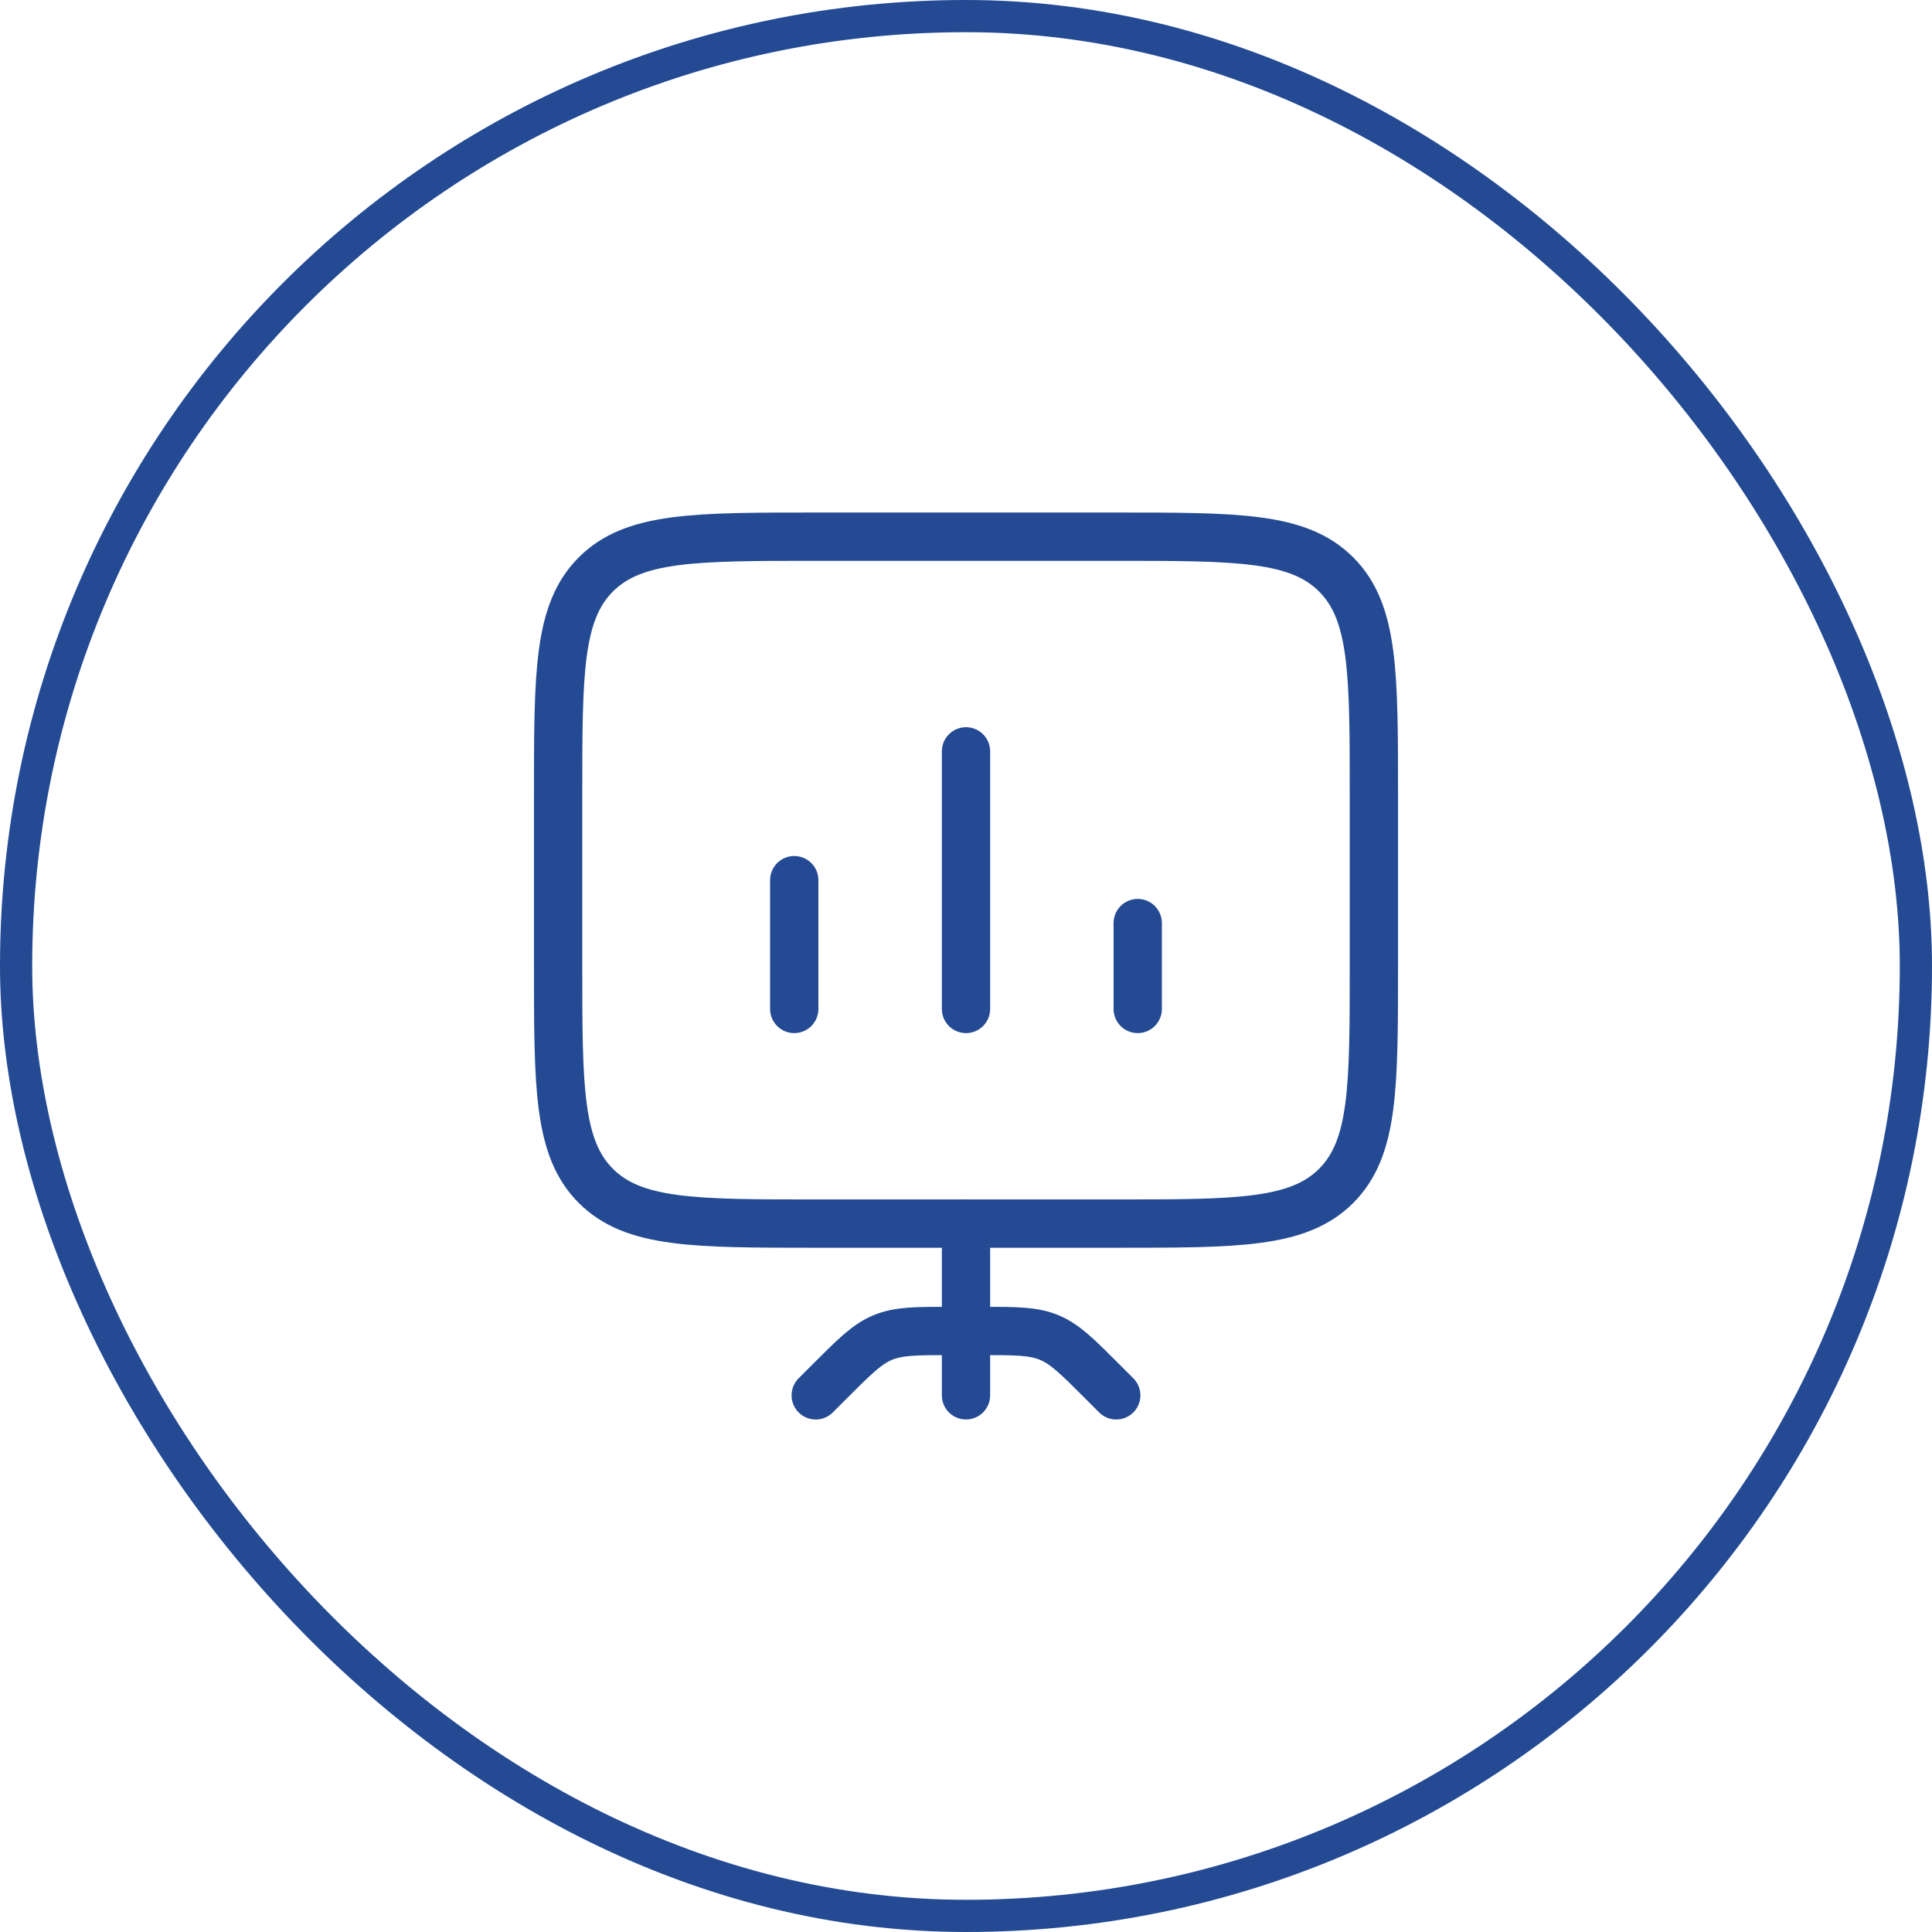 <?xml version="1.0" encoding="UTF-8"?> <svg xmlns="http://www.w3.org/2000/svg" width="60" height="60" viewBox="0 0 60 60" fill="none"><rect x="0.5" y="0.5" width="59" height="59" rx="29.5" stroke="#234A93"></rect><path d="M30 38V43.333" stroke="#234A93" stroke-width="1.5" stroke-linecap="round" stroke-linejoin="round"></path><path d="M25.333 43.334L25.771 42.896C26.542 42.126 26.927 41.74 27.417 41.537C27.907 41.334 28.452 41.334 29.542 41.334H30.457C31.547 41.334 32.092 41.334 32.582 41.537C33.072 41.74 33.458 42.125 34.228 42.896L34.666 43.334" stroke="#234A93" stroke-width="1.5" stroke-linecap="round" stroke-linejoin="round"></path><path d="M17.333 30C17.333 33.772 17.333 35.657 18.505 36.829C19.676 38 21.562 38 25.333 38H34.667C38.438 38 40.323 38 41.495 36.829C42.667 35.657 42.667 33.772 42.667 30V24.667C42.667 20.896 42.667 19.01 41.495 17.839C40.323 16.667 38.438 16.667 34.667 16.667H25.333C21.562 16.667 19.676 16.667 18.505 17.839C17.333 19.01 17.333 20.896 17.333 24.667V30Z" stroke="#234A93" stroke-width="1.5"></path><path d="M24.666 31.334V27.334M30 31.334V23.334M35.333 31.334V28.667" stroke="#234A93" stroke-width="1.5" stroke-linecap="round"></path></svg> 